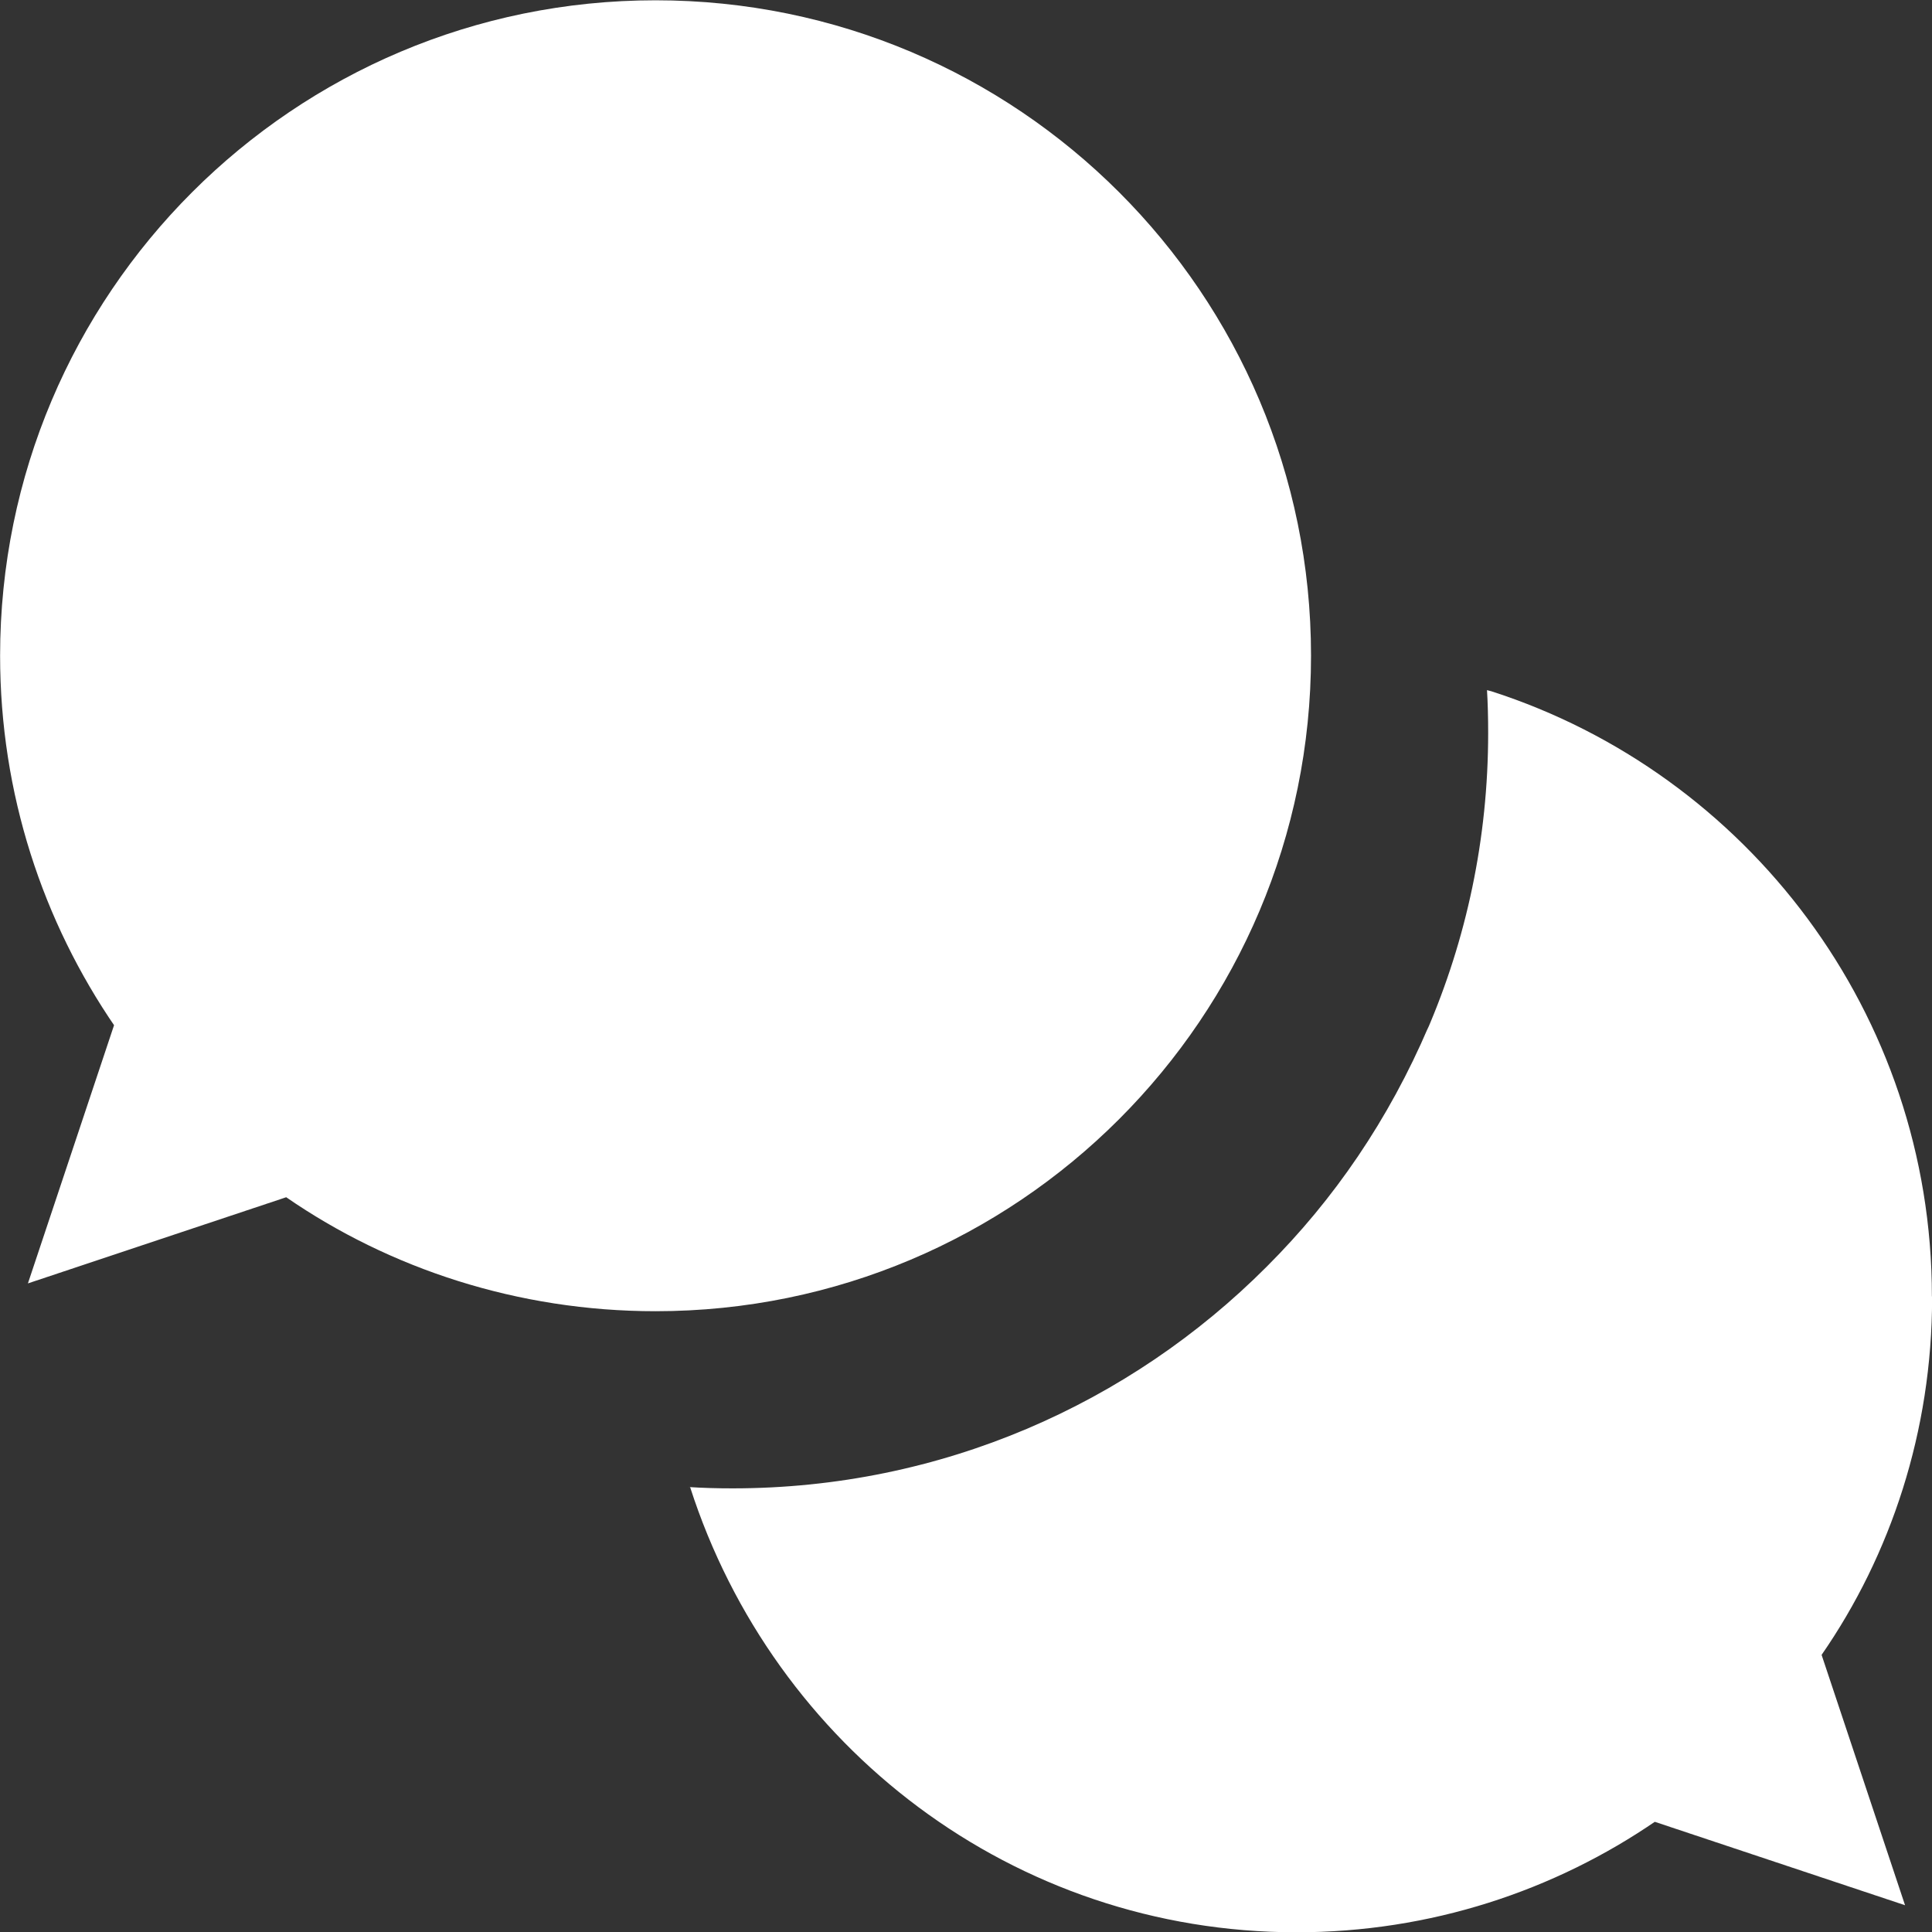 <?xml version="1.0" encoding="utf-8"?>
<svg version="1.1" xmlns="http://www.w3.org/2000/svg" width="1024" height="1024" viewBox="0 0 1024 1024">
<rect x="0" y="0" width="1024" height="1024" fill="#333333" stroke="none"/>
<path fill="#fff" d="M694.868 347.46c0-191.878-155.53-347.306-347.408-347.306s-347.408 155.53-347.408 347.408c0 73.106 22.628 140.888 61.127 196.896l-0.717-1.126-45.666 136.895 136.895-45.666c54.779 37.782 122.663 60.41 195.769 60.41 191.878 0 347.408-155.53 347.408-347.408 0 0 0 0 0 0v0z"></path>
<path fill="#fff" d="M1023.949 687.087c0-150.001-97.987-277.067-233.449-320.685l-2.355-0.614c0.41 6.758 0.614 14.642 0.614 22.628 0 56.212-11.57 109.557-32.56 158.090l1.024-2.56c-21.195 49.557-50.171 91.844-85.905 127.475v0c-72.39 72.594-172.424 117.441-283.005 117.441-7.986 0-15.768-0.205-23.652-0.717l1.126 0.102c44.335 137.817 171.4 235.906 321.401 235.906 70.854 0 136.69-21.911 190.957-59.284l-1.126 0.717 132.697 44.232-44.232-132.697c36.656-52.936 58.567-118.567 58.567-189.319 0-0.205 0-0.307 0-0.512v0z"></path>
</svg>
